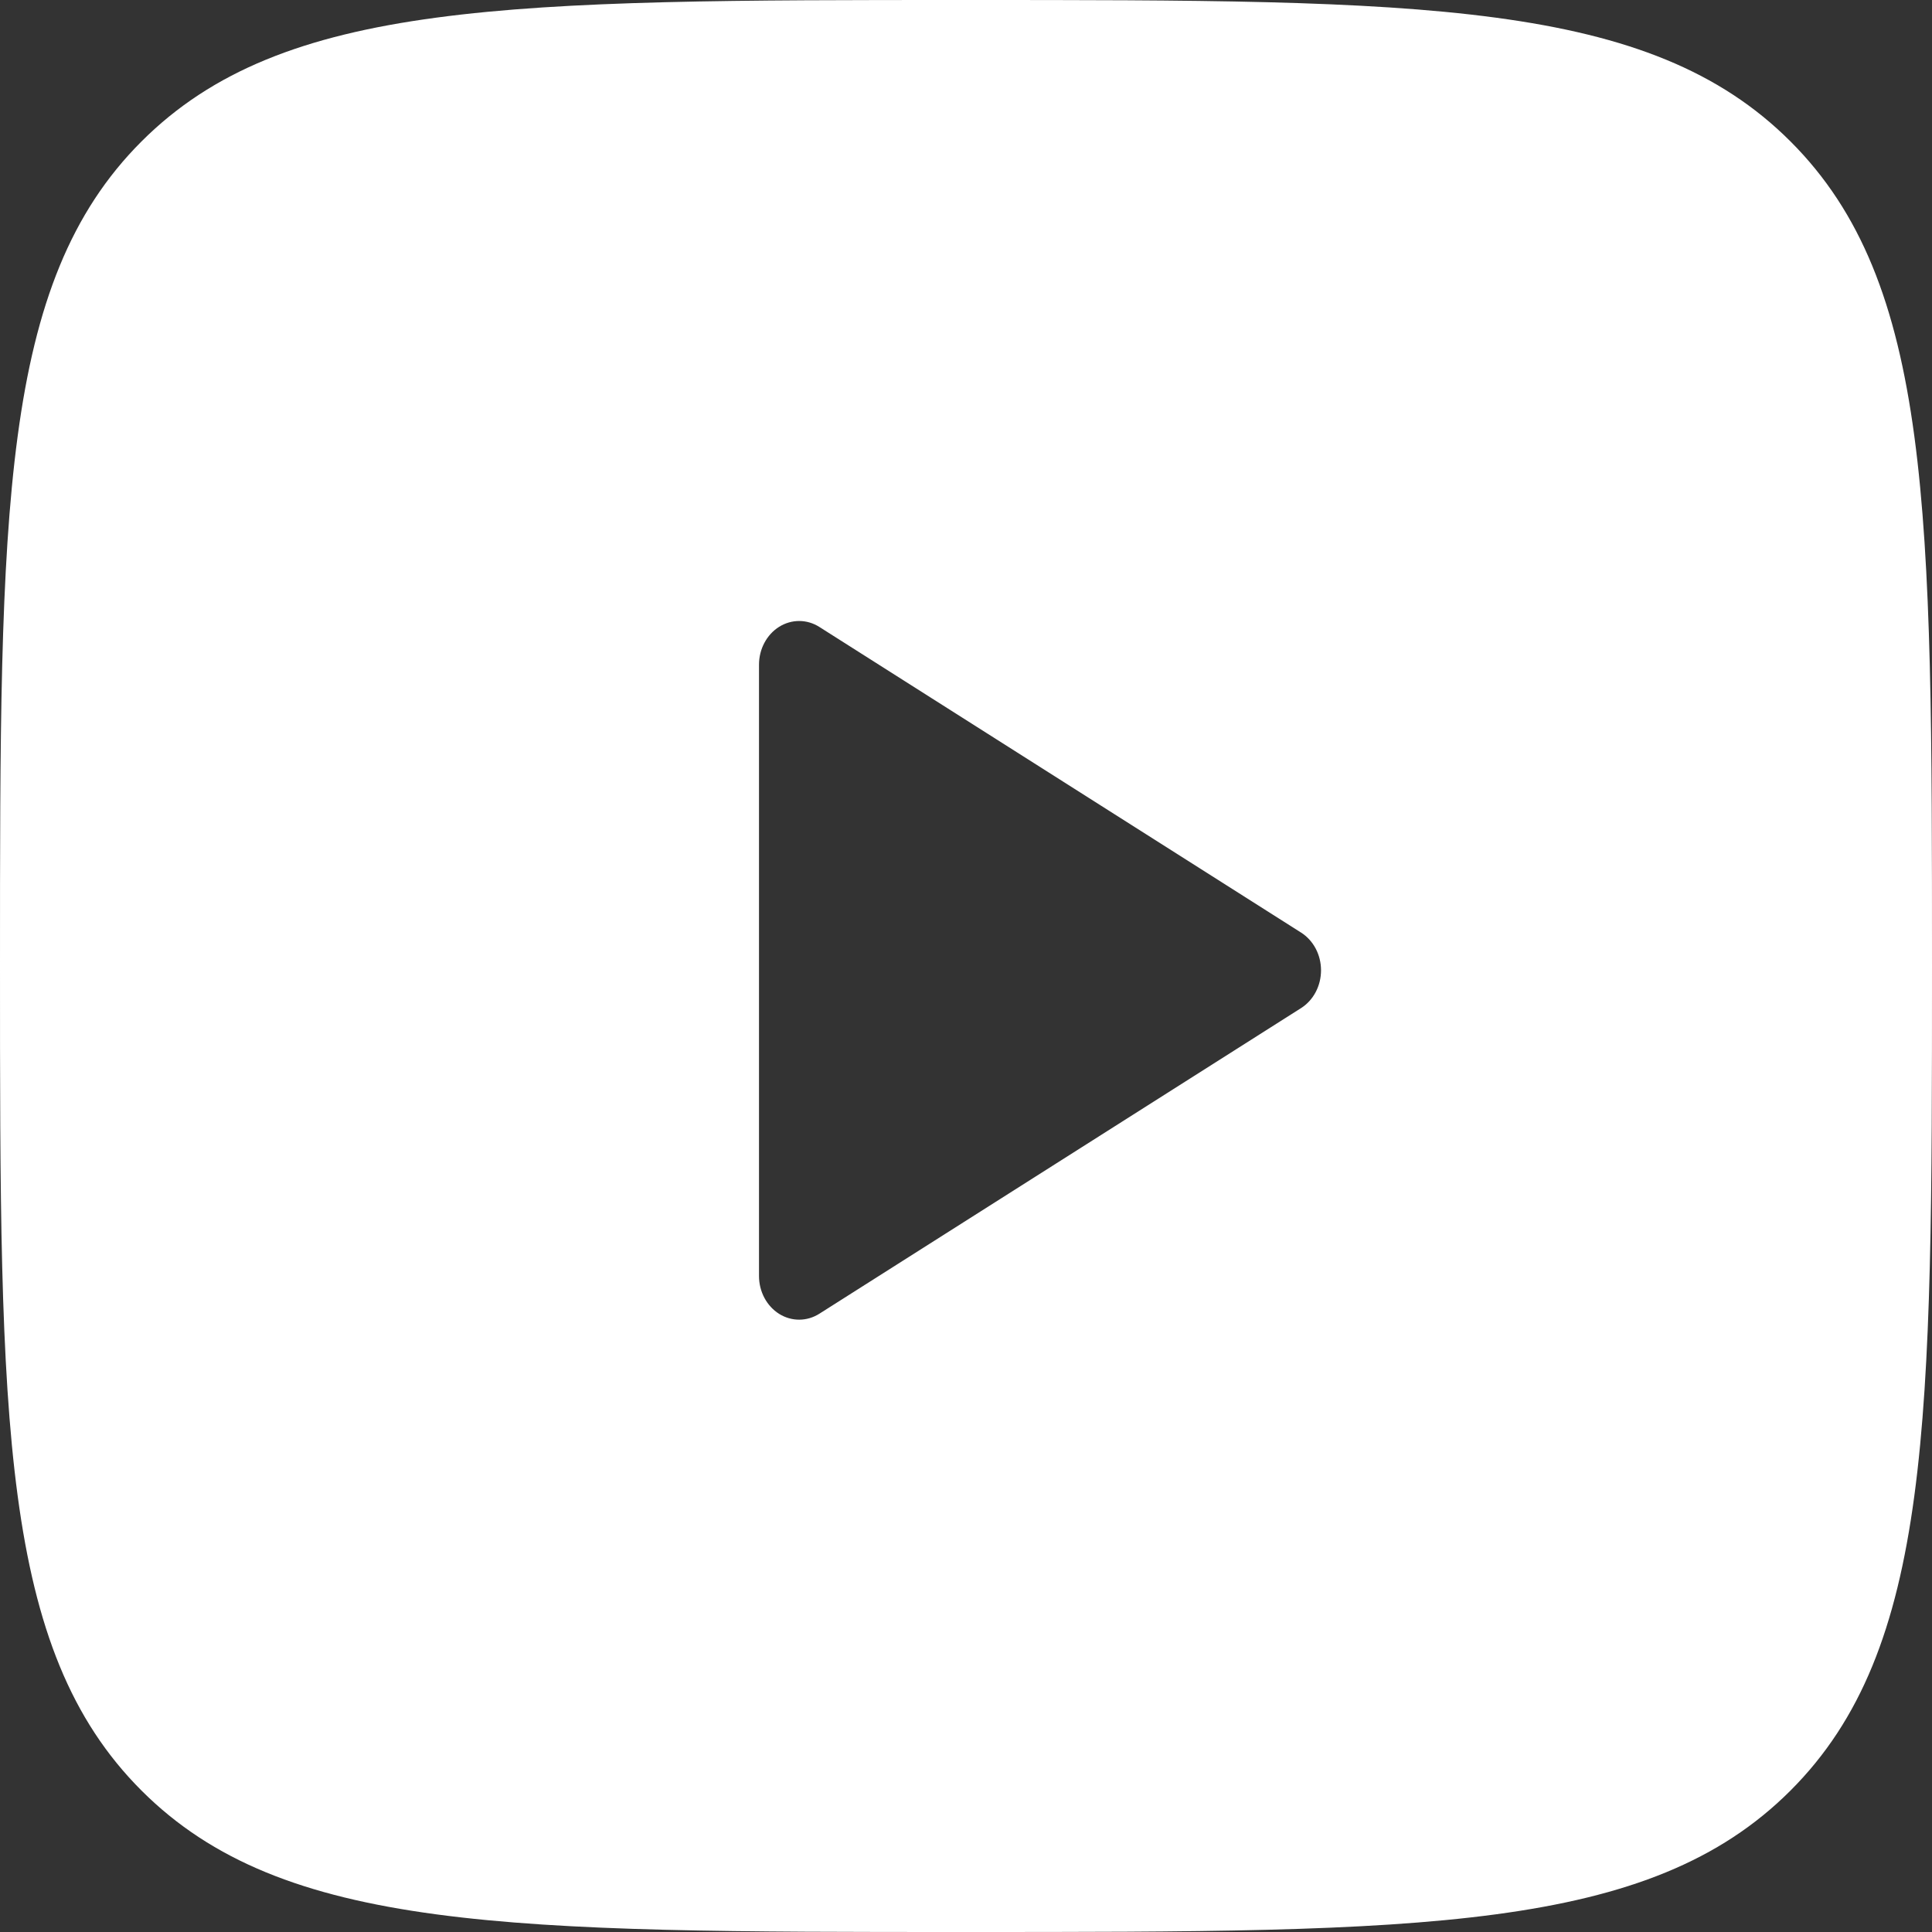 <?xml version="1.0" encoding="UTF-8"?> <svg xmlns="http://www.w3.org/2000/svg" width="84" height="84" viewBox="0 0 84 84" fill="none"><rect x="0" y="0" width="84" height="84" fill="#333333" stroke="none"/> <path fill-rule="evenodd" clip-rule="evenodd" d="M6.151 6.151C0 12.302 0 22.201 0 42C0 61.799 0 71.698 6.151 77.849C12.302 84 22.201 84 42 84C61.799 84 71.698 84 77.849 77.849C84 71.698 84 61.799 84 42C84 22.201 84 12.302 77.849 6.151C71.698 0 61.799 0 42 0C22.201 0 12.302 0 6.151 6.151ZM33 55.478V28.899C33 28.565 33.081 28.237 33.235 27.948C33.389 27.659 33.61 27.419 33.876 27.252C34.142 27.086 34.444 26.999 34.751 27C35.058 27.001 35.36 27.09 35.625 27.259L56.57 40.548C56.833 40.715 57.052 40.955 57.204 41.242C57.356 41.53 57.436 41.856 57.436 42.188C57.436 42.52 57.356 42.846 57.204 43.134C57.052 43.422 56.833 43.662 56.57 43.829L35.625 57.118C35.36 57.286 35.058 57.376 34.751 57.377C34.444 57.378 34.142 57.291 33.876 57.125C33.61 56.958 33.389 56.718 33.235 56.429C33.081 56.14 33 55.812 33 55.478Z" fill="white"></path> </svg> 